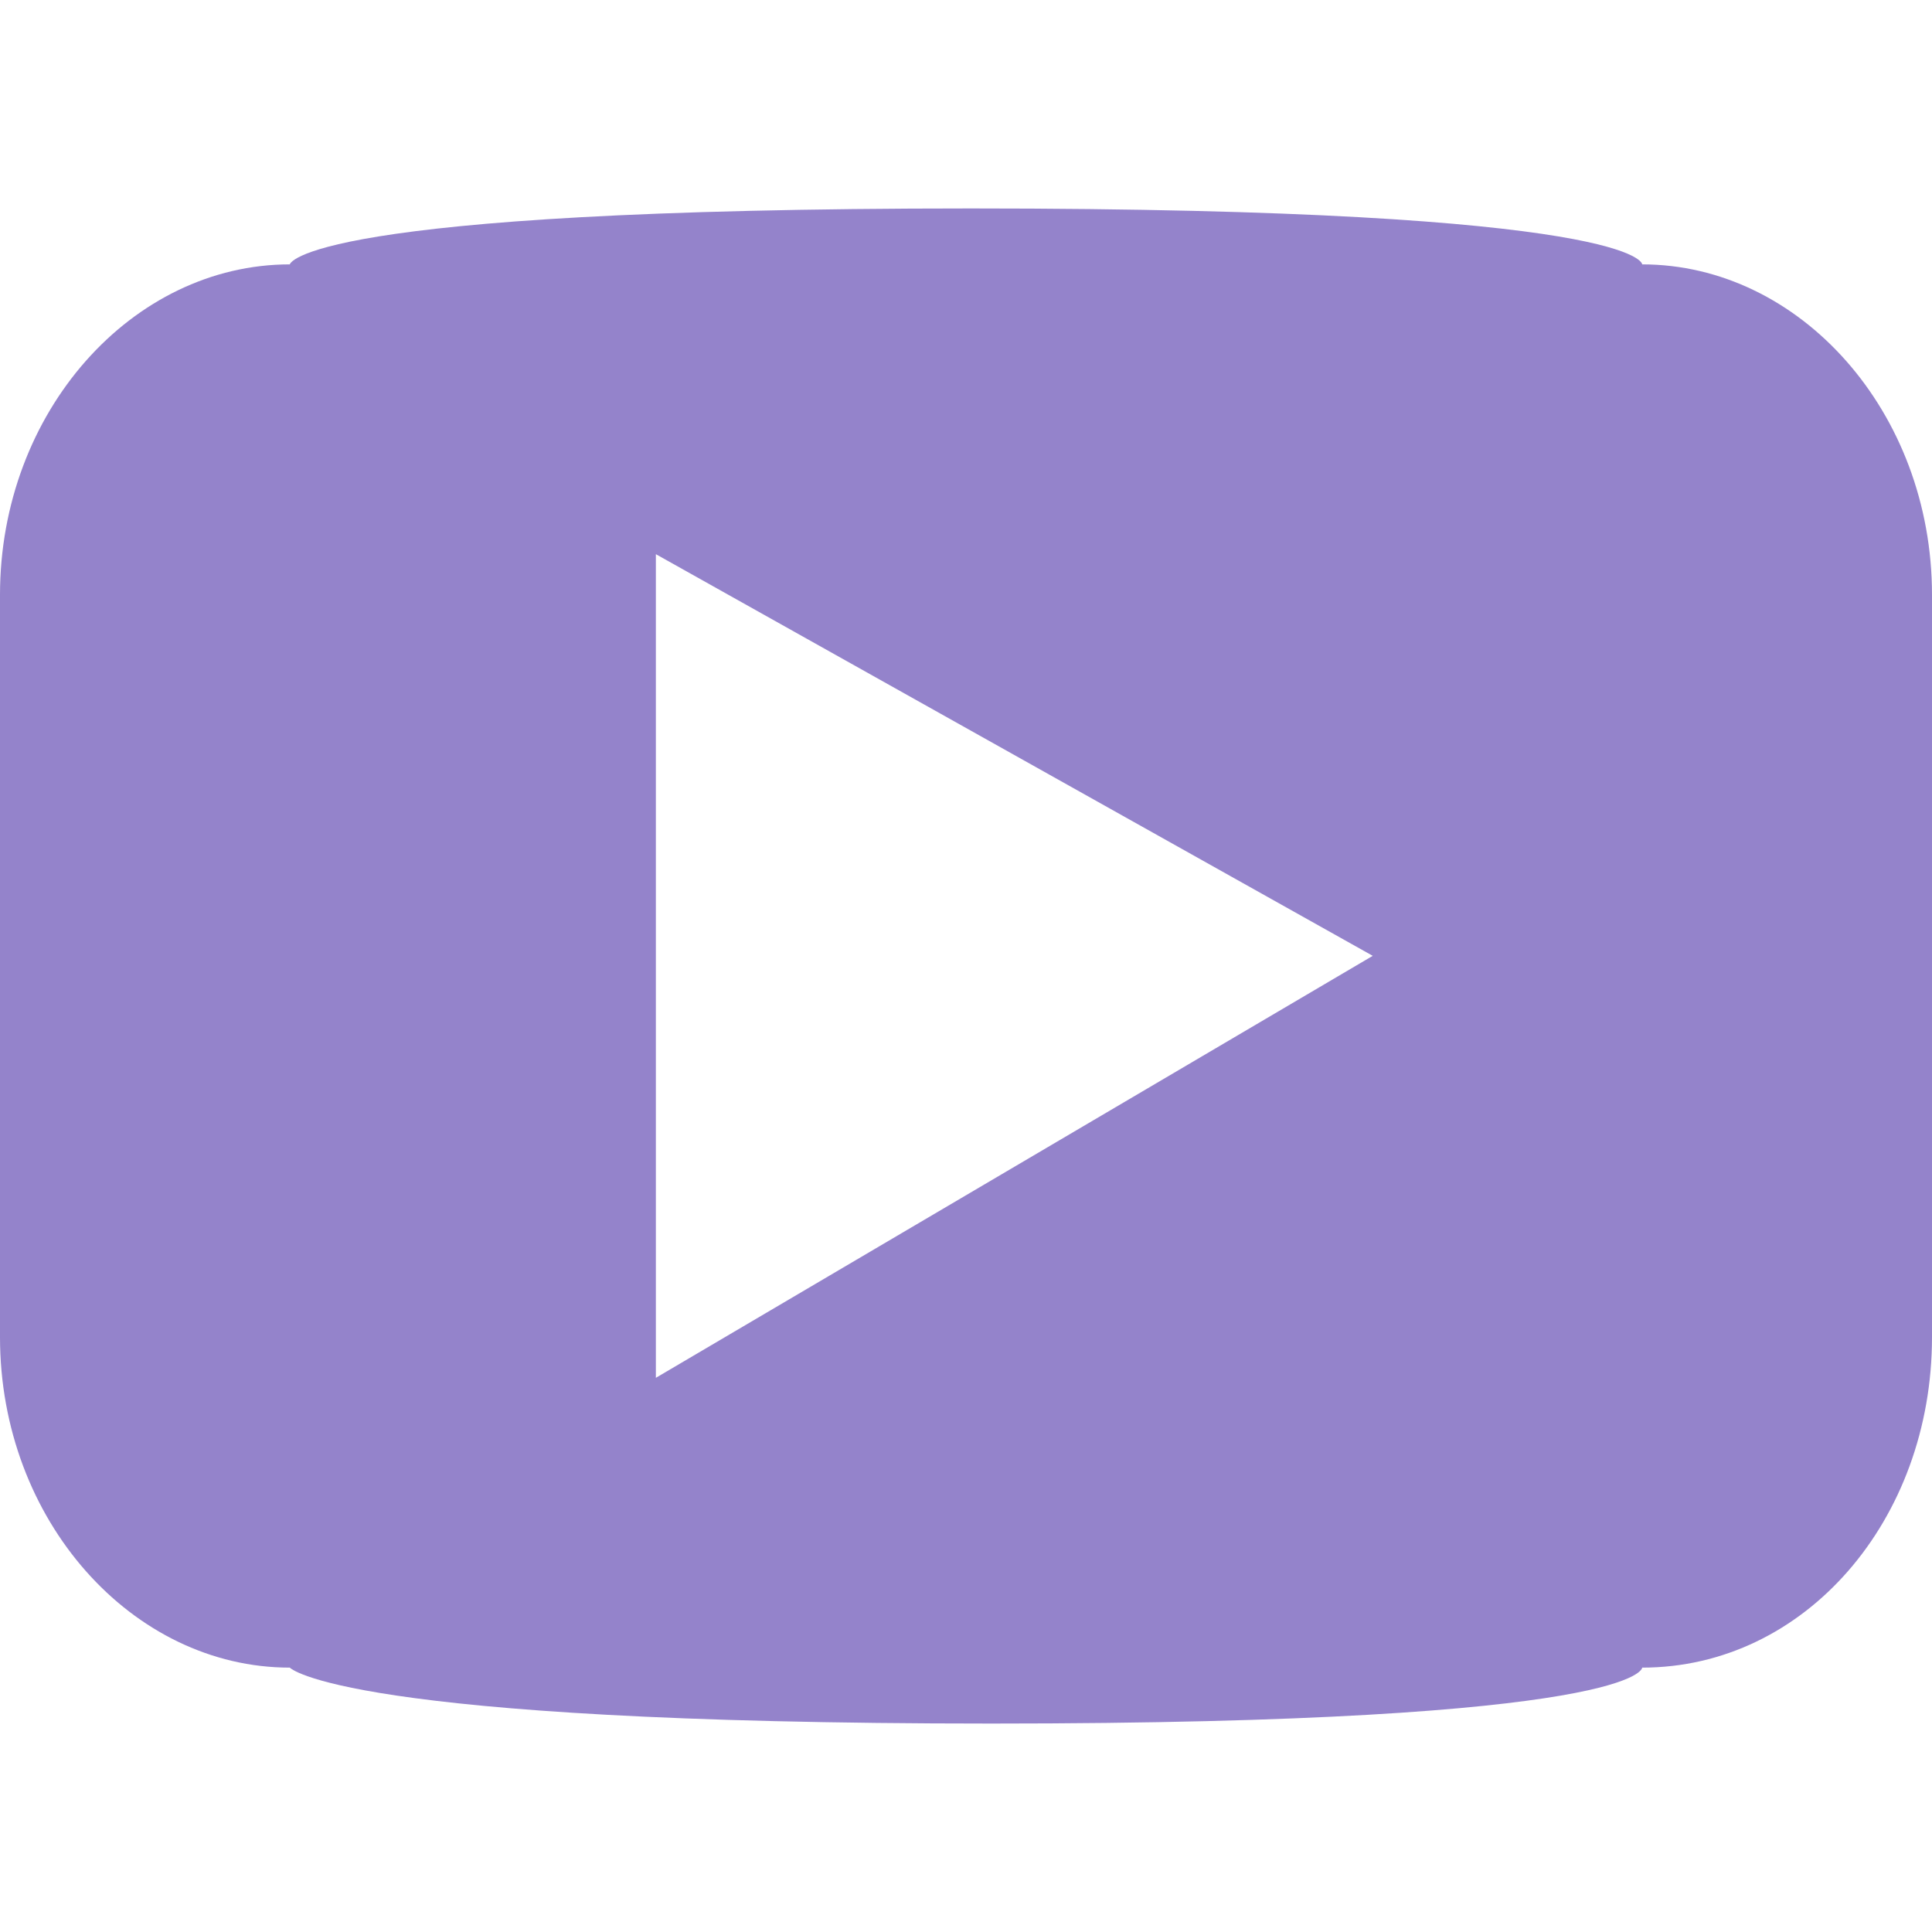 <?xml version="1.0" encoding="utf-8"?>
<!-- Generator: Adobe Illustrator 23.1.0, SVG Export Plug-In . SVG Version: 6.00 Build 0)  -->
<svg version="1.1" id="Layer_1" xmlns="http://www.w3.org/2000/svg" xmlns:xlink="http://www.w3.org/1999/xlink" x="0px" y="0px"
	 viewBox="0 0 38 38" style="enable-background:new 0 0 38 38;" xml:space="preserve">
<style type="text/css">
	.st0{fill:#9483CB;}
</style>
<path class="st0" d="M32.3,5.2c0,0,0-1.1-13.2-1.1S5.7,5.2,5.7,5.2C2.6,5.2,0,8.1,0,11.7v14.6c0,3.6,2.6,6.5,5.7,6.5
	c0,0,1,1.1,13.8,1.1s12.8-1.1,12.8-1.1c3.2,0,5.7-2.9,5.7-6.5V11.7C38,8.1,35.4,5.2,32.3,5.2z M12.9,27.1V10.9L27,18.8L12.9,27.1z"
	/>
</svg>
